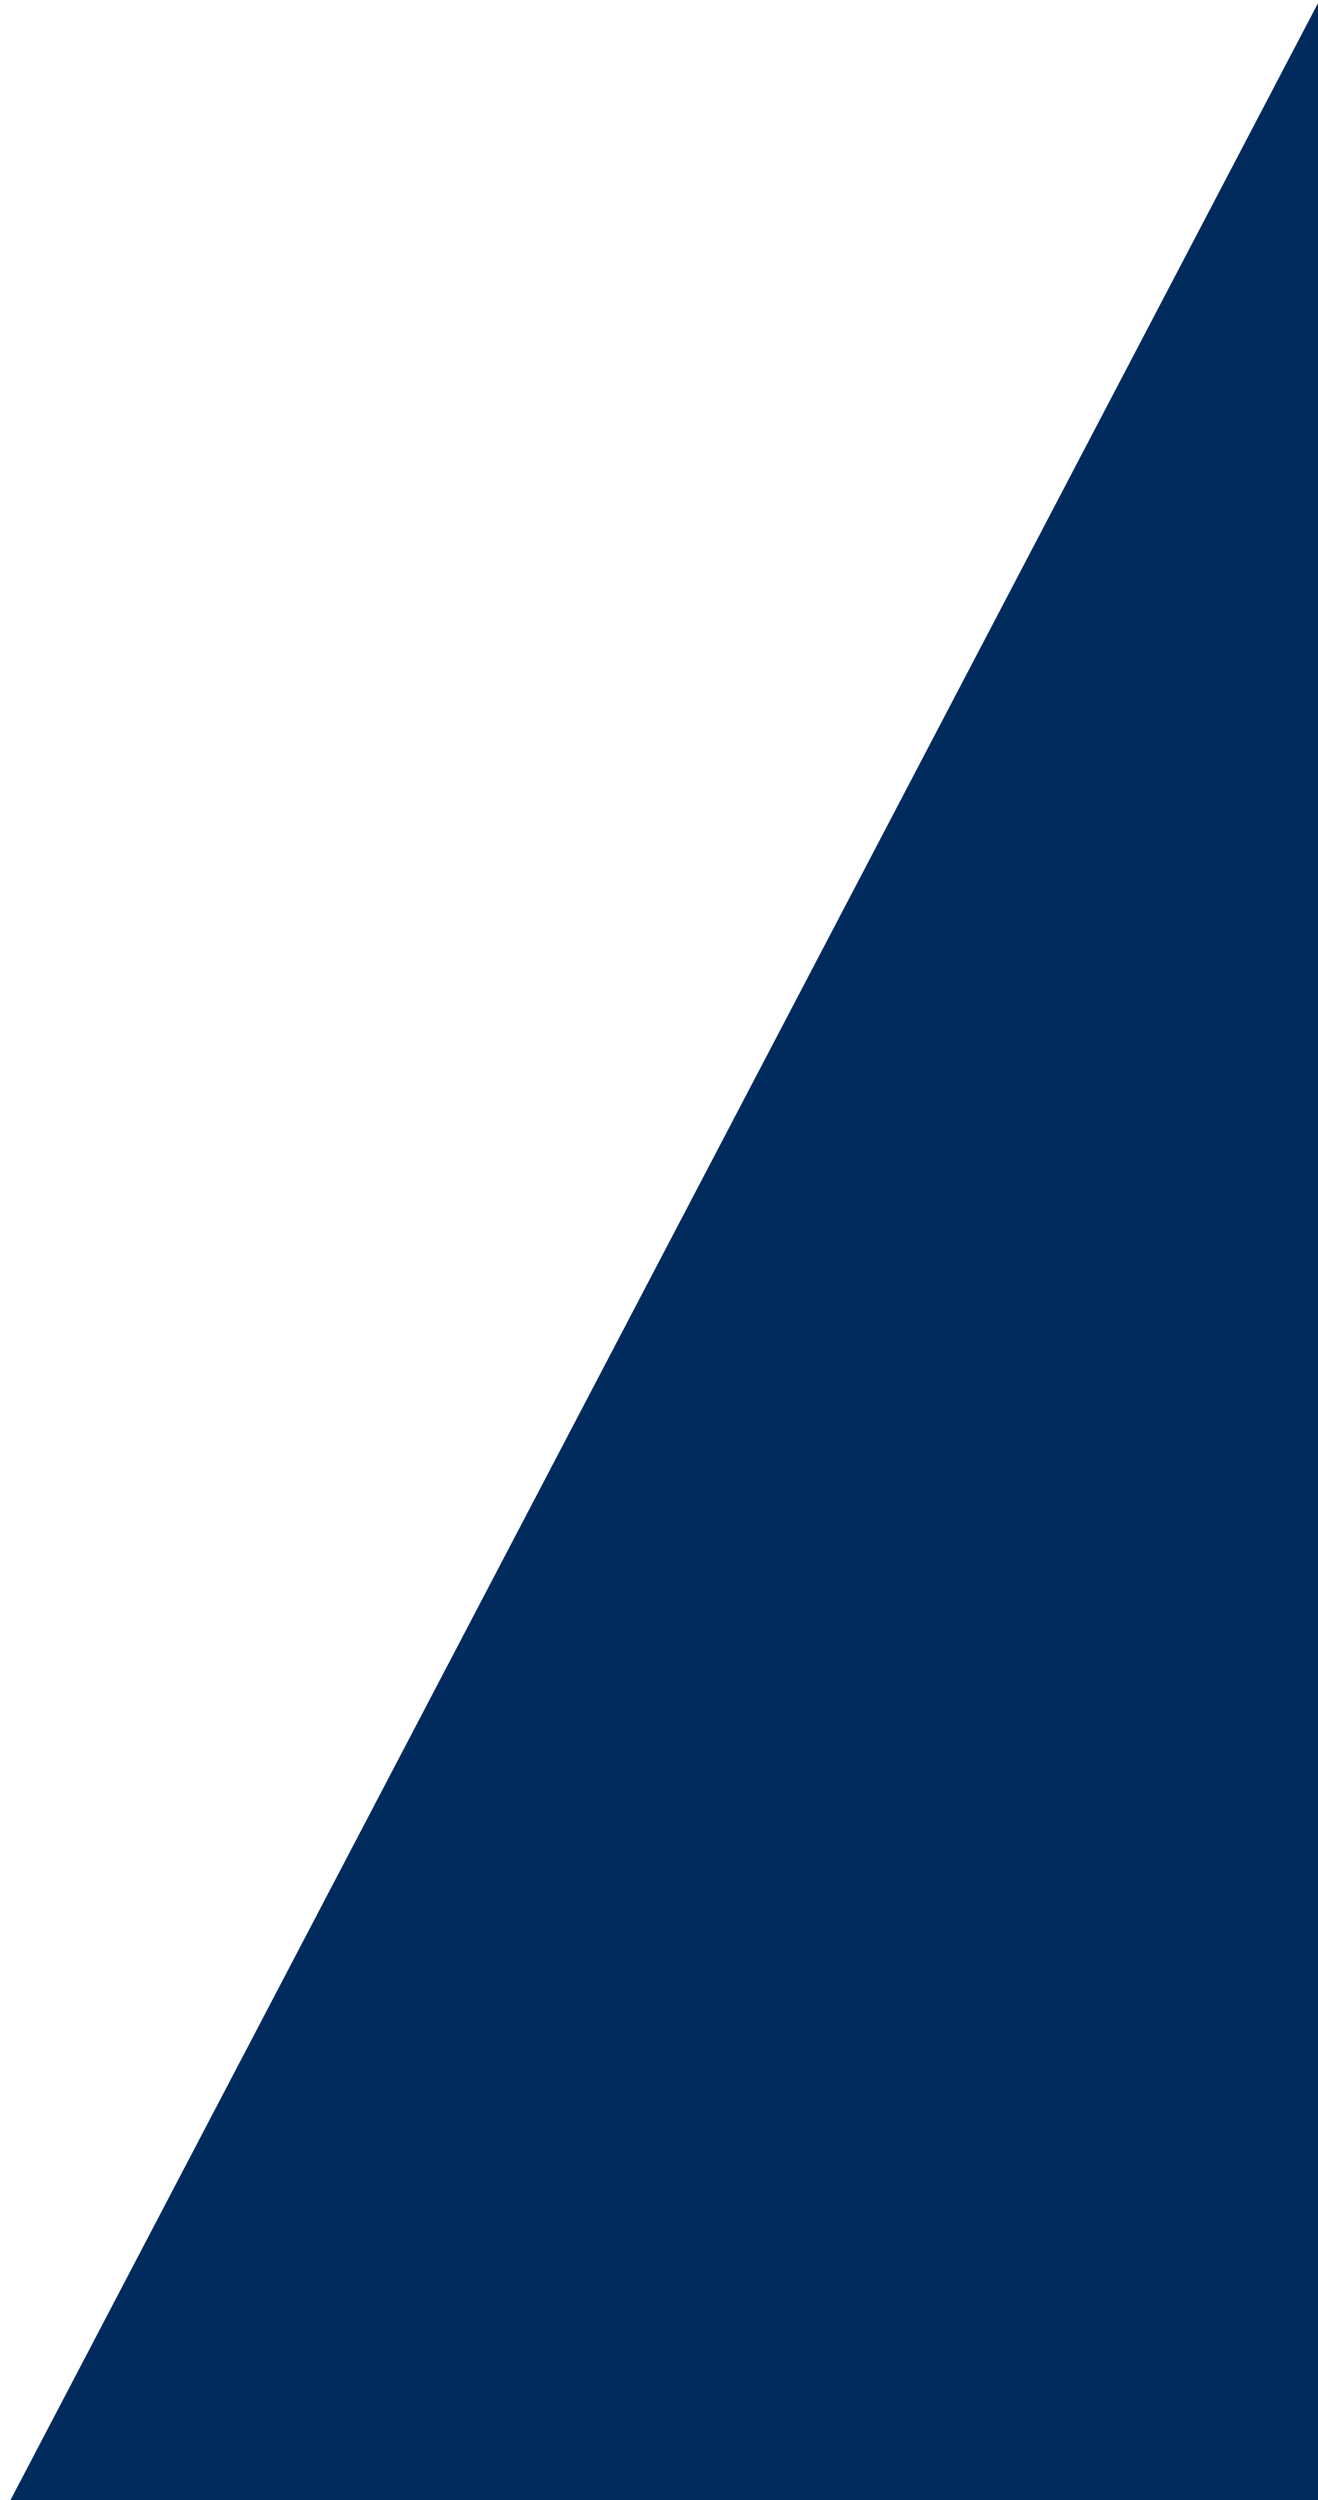 <svg xmlns="http://www.w3.org/2000/svg" xmlns:xlink="http://www.w3.org/1999/xlink" width="29" height="55" viewBox="0 0 29 55"><defs><clipPath id="clip-path"><rect id="Rect&#xE1;ngulo_57" data-name="Rect&#xE1;ngulo 57" width="29" height="55" transform="translate(989 -681)" fill="#fff" stroke="#707070" stroke-width="1"></rect></clipPath></defs><g id="Enmascarar_grupo_4" data-name="Enmascarar grupo 4" transform="translate(-989 681)" clip-path="url(#clip-path)"><path id="Sustracci&#xF3;n_1" data-name="Sustracci&#xF3;n 1" d="M1920,55H707.229L736.036,0H1920V55Z" transform="translate(282 -681)" fill="#012b5d"></path></g></svg>